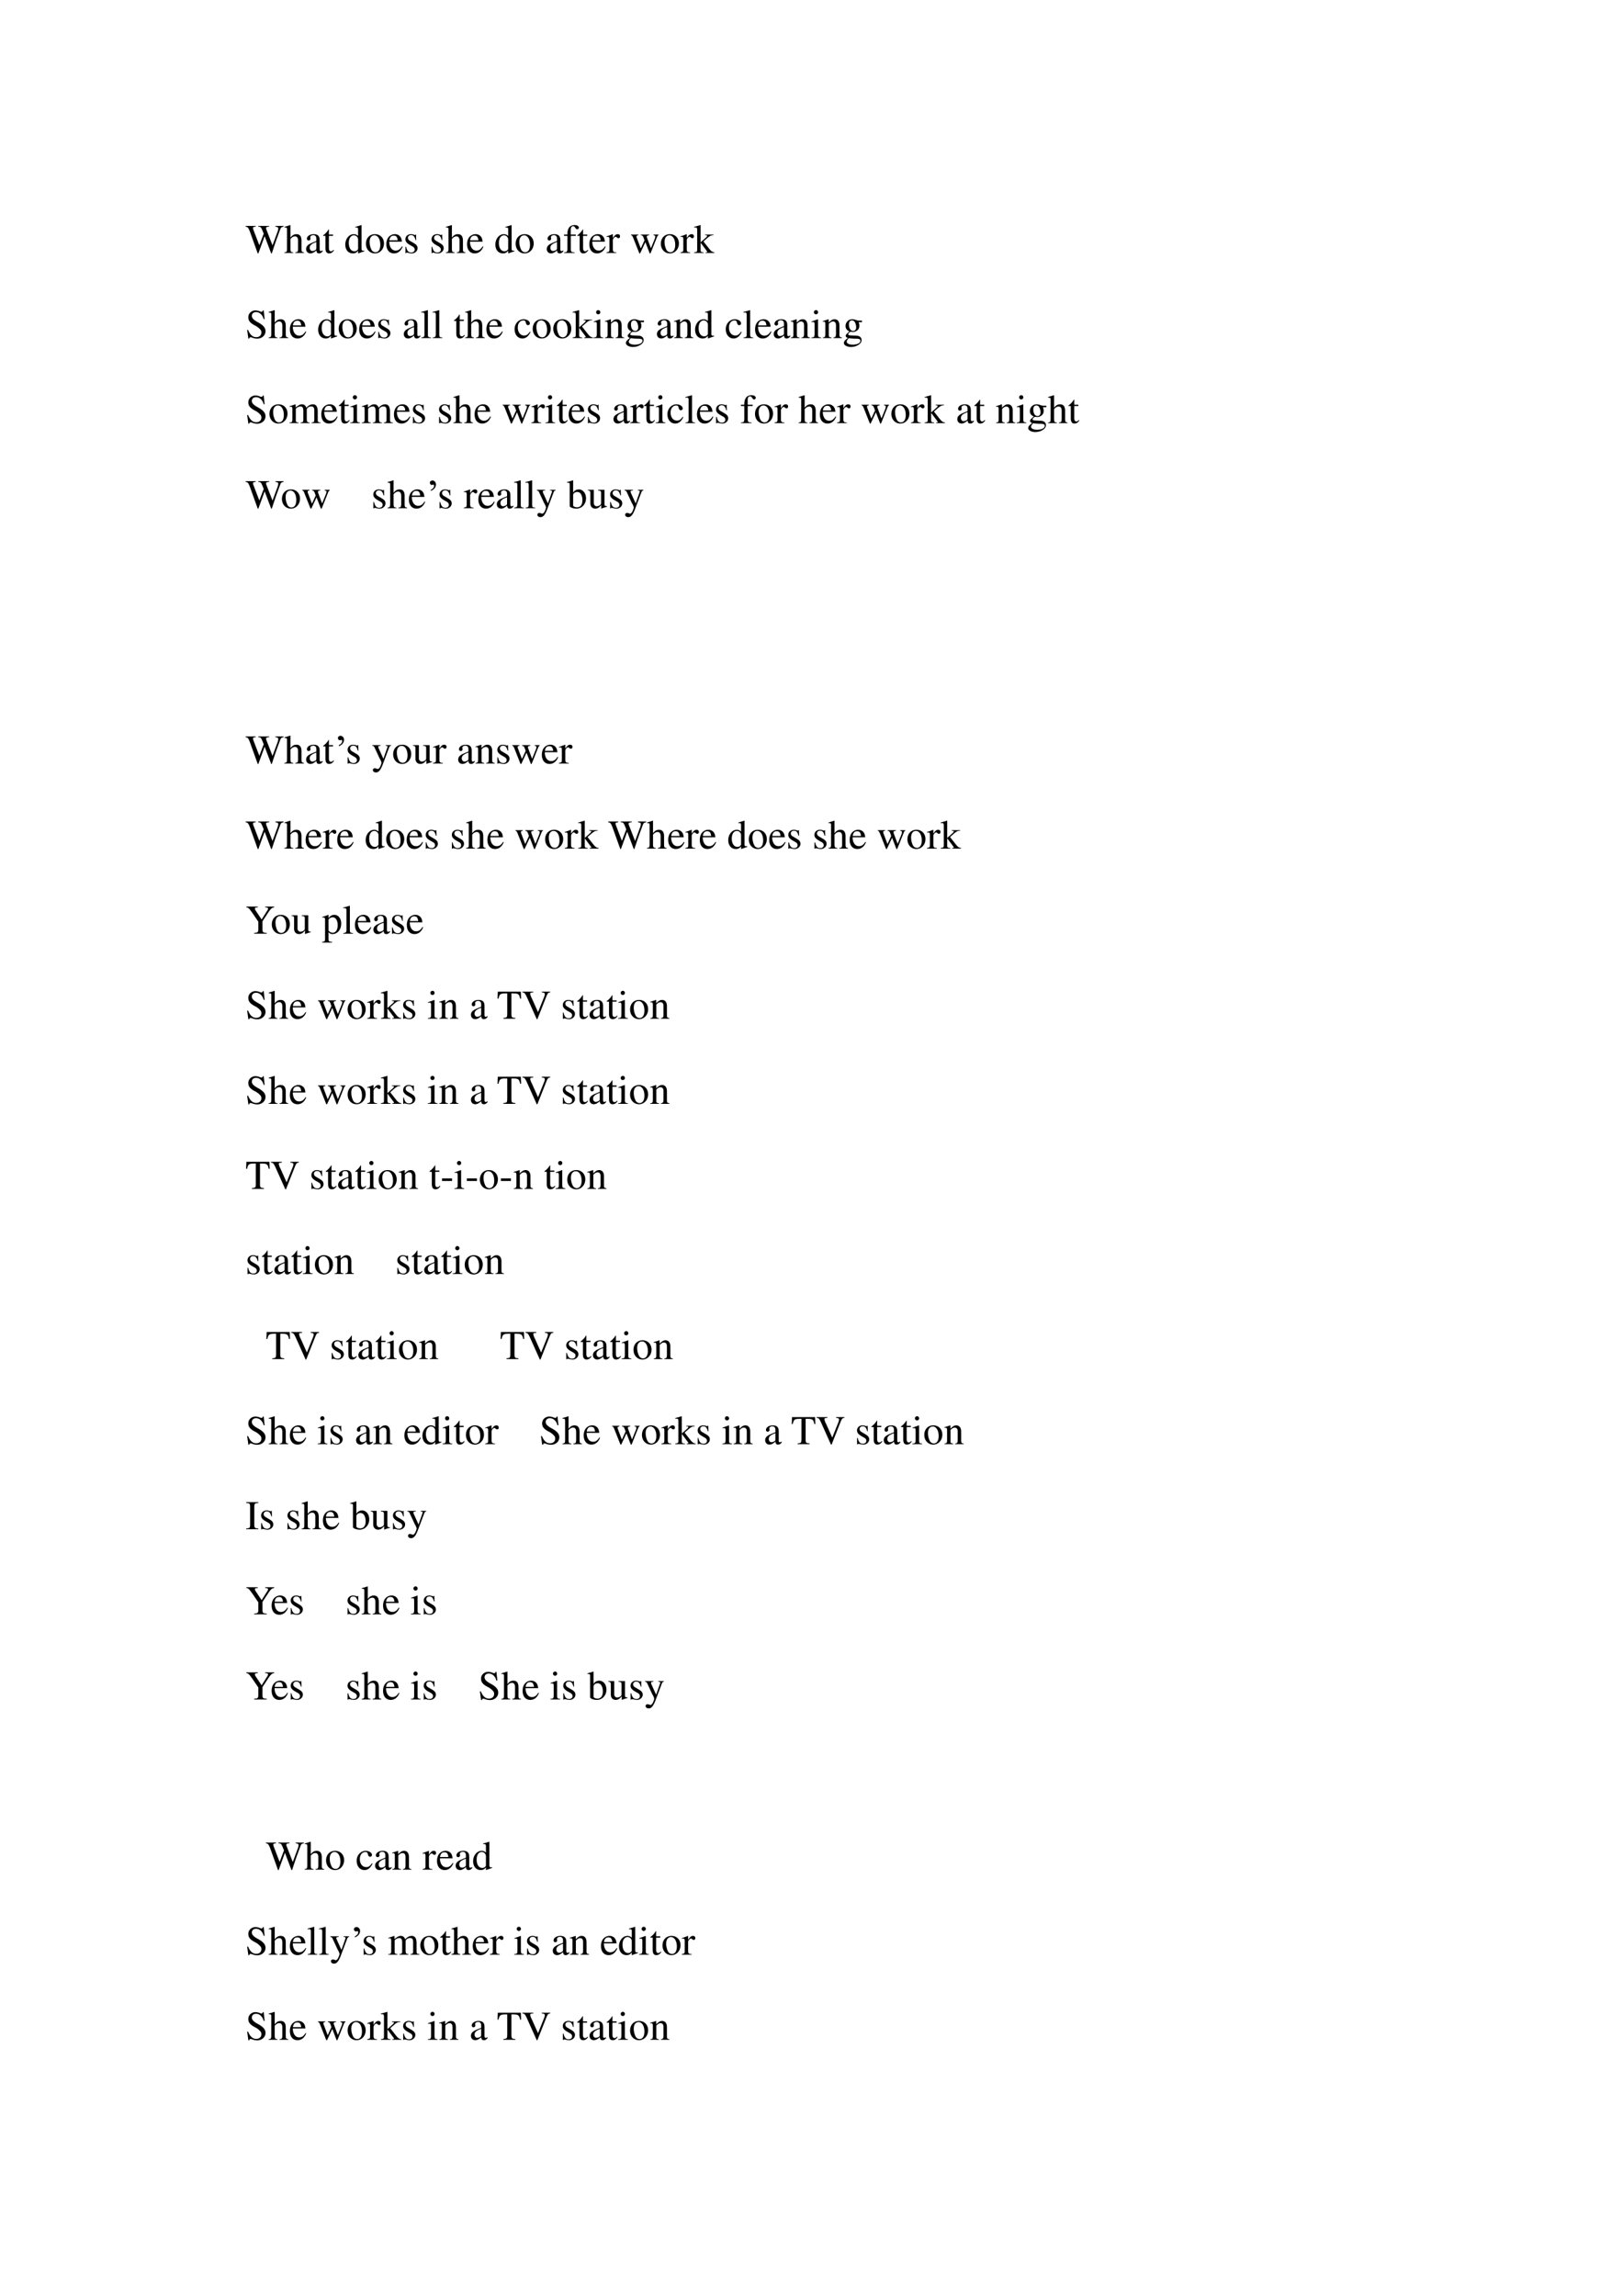 <svg xmlns="http://www.w3.org/2000/svg" xmlns:xlink="http://www.w3.org/1999/xlink" width="793.76" height="1122.56" viewBox="0 0 595.32 841.92"><symbol id="a"><path d="M.927.673H.729V.654C.78.649.798.638.798.611A.241.241 0 0 0 .782.536L.657.197.525.538l-.012.03a.158.158 0 0 0-.015.051c0 .024.023.034.077.035v.019H.308V.654C.365.653.375.644.409.564L.442.482.335.2.191.576A.142.142 0 0 0 .18.622c0 .022.014.028.065.032v.019H0V.654C.051.649.066.631.103.537L.296 0h.015l.154.423L.625 0H.64c.086.262.093.283.204.583.019.052.03.061.083.071v.019Z"/></symbol><symbol id="b"><path d="M.478.015C.424.024.419.031.418.102v.199C.418.406.377.46.295.46.236.46.194.436.148.376V.68L.143.683A2.208 2.208 0 0 0 .028.647L.001.639V.623a.041.041 0 0 0 .012.001C.056.624.064.616.064.573V.102C.062.03.057.022 0 .015V0h.216v.015C.158.02.15.031.148.102v.241C.19.389.22.406.26.406.309.406.334.37.334.3V.102C.332.031.323.02.266.015V0h.212v.015Z"/></symbol><symbol id="c"><path d="M.405.076C.388.062.376.057.361.057c-.023 0-.03.014-.03.058V.31c0 .052-.005.081-.02.105C.289.451.246.47.187.47.093.47.019.421.019.358c0-.023.019-.043.043-.043.024 0 .045.02.045.042L.105.373a.112.112 0 0 0-.003.024c0 .027.032.049.072.049C.223.446.25.417.25.363V.302C.097.241.079.232.036.194A.121.121 0 0 1 0 .107C0 .044.044 0 .105 0 .149 0 .19.021.251.073.256.02.274 0 .315 0c.034 0 .055.012.09.05v.026M.25.133C.25.103.245.092.224.08A.16.16 0 0 0 .151.058C.116.058.088.092.088.135v.004c.001.06.045.098.162.139V.133Z"/></symbol><symbol id="d"><path d="M.242.46H.141v.116c0 .01-.002.013-.007.013A.448.448 0 0 0 .017.454C.006.447 0 .441 0 .435 0 .432.001.43.004.428h.053V.127C.057.043.087 0 .146 0c.049 0 .087.024.12.076L.253.087C.231.061.215.052.193.052c-.037 0-.052.027-.052.09v.286h.101V.46Z"/></symbol><symbol id="e"><path d="M-2147483500-2147483500Z"/></symbol><symbol id="f"><path d="M.464.068.441.067C.406.067.397.078.397.124v.567L.392.693A1.734 1.734 0 0 0 .245.649V.633a.155.155 0 0 0 .022.001c.037 0 .046-.01.046-.051V.427C.275.459.248.47.208.47.093.47 0 .357 0 .215 0 .087.074 0 .185 0c.056 0 .094.02.128.067V.003L.317 0l.147.052v.016M.313.112C.313.105.306.093.296.082a.092.092 0 0 0-.072-.03C.14.052.086.132.086.256c0 .112.049.186.125.186a.104.104 0 0 0 .102-.1v-.23Z"/></symbol><symbol id="g"><path d="M.221.47C.09.47 0 .374 0 .236 0 .1.093 0 .219 0s.222.105.222.244C.441.376.349.47.221.47M.208.442C.292.442.351.346.351.209.351.095.306.028.231.028a.112.112 0 0 0-.097.064.42.42 0 0 0-.044.193c0 .095.046.157.118.157Z"/></symbol><symbol id="h"><path d="M.383.174C.335.098.292.069.228.069c-.057 0-.1.029-.129.086a.296.296 0 0 0-.027.132H.38C.372.352.362.381.337.413A.164.164 0 0 1 .209.47.2.2 0 0 1 .074.418C.027.377 0 .306 0 .224 0 .086.072 0 .187 0c.095 0 .17.059.212.167L.383.174M.074.319C.085.397.119.434.18.434S.265.406.278.319H.074Z"/></symbol><symbol id="i"><path d="M.264.324.26.461H.249C.244.453.239.45.233.45a.071.071 0 0 0-.027.007.211.211 0 0 1-.07.013C.057.47 0 .418 0 .346 0 .29.032.25.117.202L.175.169C.21.149.227.125.227.094.227.05.195.022.144.022.075.022.04.06.017.162H.001V.006h.013c.007.01.011.012.023.012A.181.181 0 0 0 .083.01.361.361 0 0 1 .156 0c.078 0 .141.058.141.128 0 .05-.024.083-.084.119L.105.311C.077.328.062.352.062.379c0 .041.031.068.077.068.057 0 .087-.033.11-.123h.015Z"/></symbol><symbol id="j"><path d="M.289.45H.166v.116c0 .059.019.089.057.089.022 0 .035-.01.053-.039C.292.59.304.58.321.58a.04.04 0 0 1 .042.041c0 .036-.044.062-.104.062C.196.683.144.656.118.611.092.566.084.53.083.45H.001V.418h.082V.104C.081.029.071.018 0 .015V0h.26v.015C.178.018.167.029.167.104v.314h.122V.45Z"/></symbol><symbol id="k"><path d="M0 0h.24v.015C.173.017.157.031.155.09v.225c0 .032.042.082.07.082C.231.397.24.392.251.382c.015-.015.027-.02.04-.02.024 0 .039.017.039.045C.33.44.309.46.275.46.233.46.205.438.155.366v.092L.15.46A2.202 2.202 0 0 0 .002.406V.39a.15.15 0 0 0 .035.004c.025 0 .034-.016.034-.06v-.25C.069.032.063.026 0 .015V0Z"/></symbol><symbol id="l"><path d="M.55.464V.449C.584.442.594.435.594.418A.199.199 0 0 0 .577.352L.487.13.403.354C.386.4.386.4.386.413c0 .022.011.029.058.036v.015H.241V.449C.278.445.29.433.31.38L.33.324.239.125.14.386a.08.08 0 0 0-.006.03c0 .021.011.029.046.033v.015H0V.449C.023.447.031.437.053.386L.188.044C.2.013.208 0 .214 0c.005 0 .013.012.025.039l.112.24.091-.236C.457.005.459 0 .466 0c.007 0 .012.009.028.049l.138.346C.65.437.653.442.673.449v.015H.55Z"/></symbol><symbol id="m"><path d="M0 0h.234v.015l-.02.001C.172.019.16.03.159.067v.184l.14-.187.01-.013C.317.041.32.035.32.03.32.021.311.015.299.015H.28V0h.218v.015C.454.018.423.037.381.088L.228.282l.029.027c.125.112.152.128.216.126V.45H.269V.436C.308.435.319.431.319.418.319.409.31.396.296.383L.159.261v.42L.155.683C.116.671.087.662.03.647L0 .639V.623l.032.002C.066.625.075.612.075.564V.082C.074.029.071.026 0 .015V0Z"/></symbol><use xlink:href="#a" transform="matrix(15 0 0 -15 90.099 92.945)"/><use xlink:href="#b" transform="matrix(15 0 0 -15 104.319 92.78)"/><use xlink:href="#c" transform="matrix(15 0 0 -15 112.284 92.93)"/><use xlink:href="#d" transform="matrix(15 0 0 -15 118.524 92.93)"/><use xlink:href="#e" transform="matrix(15 0 0 -15 32212253000 -32212253000)"/><use xlink:href="#f" transform="matrix(15 0 0 -15 126.654 92.93)"/><use xlink:href="#g" transform="matrix(15 0 0 -15 134.229 92.93)"/><use xlink:href="#h" transform="matrix(15 0 0 -15 141.714 92.93)"/><use xlink:href="#i" transform="matrix(15 0 0 -15 148.704 92.93)"/><use xlink:href="#e" transform="matrix(15 0 0 -15 32212253000 -32212253000)"/><use xlink:href="#i" transform="matrix(15 0 0 -15 158.289 92.93)"/><use xlink:href="#b" transform="matrix(15 0 0 -15 163.539 92.78)"/><use xlink:href="#h" transform="matrix(15 0 0 -15 171.324 92.93)"/><use xlink:href="#e" transform="matrix(15 0 0 -15 32212253000 -32212253000)"/><use xlink:href="#f" transform="matrix(15 0 0 -15 181.704 92.93)"/><use xlink:href="#g" transform="matrix(15 0 0 -15 189.144 92.93)"/><use xlink:href="#e" transform="matrix(15 0 0 -15 32212253000 -32212253000)"/><use xlink:href="#c" transform="matrix(15 0 0 -15 200.559 92.93)"/><use xlink:href="#j" transform="matrix(15 0 0 -15 206.874 92.78)"/><use xlink:href="#d" transform="matrix(15 0 0 -15 211.764 92.93)"/><use xlink:href="#h" transform="matrix(15 0 0 -15 216.174 92.93)"/><use xlink:href="#k" transform="matrix(15 0 0 -15 222.474 92.78)"/><use xlink:href="#e" transform="matrix(15 0 0 -15 32212253000 -32212253000)"/><use xlink:href="#l" transform="matrix(15 0 0 -15 231.459 92.99)"/><use xlink:href="#g" transform="matrix(15 0 0 -15 242.409 92.93)"/><use xlink:href="#k" transform="matrix(15 0 0 -15 249.579 92.78)"/><use xlink:href="#m" transform="matrix(15 0 0 -15 254.604 92.78)"/><use xlink:href="#e" transform="matrix(15 0 0 -15 32212253000 -32212253000)"/><use xlink:href="#e" transform="matrix(15 0 0 -15 32212253000 -32212253000)"/><symbol id="n"><path d="M.405.69H.384C.38.668.369.656.352.656a.117.117 0 0 0-.044.012.31.31 0 0 1-.107.022.185.185 0 0 1-.119-.046.16.16 0 0 1-.053-.125c0-.08.044-.136.156-.195A.42.42 0 0 0 .334.207.107.107 0 0 0 .348.148C.348.082.298.036.225.036c-.09 0-.152.055-.202.177H0L.03.001h.022C.053.02.065.034.08.034A.153.153 0 0 0 .127.023.326.326 0 0 1 .245 0c.116 0 .204.079.204.183 0 .082-.055.146-.187.218C.157.458.115.502.115.557c0 .055.042.092.104.092A.168.168 0 0 0 .341.594.228.228 0 0 0 .402.477h.025L.405.69Z"/></symbol><symbol id="o"><path d="M.002 0h.236v.015C.175.018.164.028.163.084v.597L.159.683A2.06 2.06 0 0 0 0 .639V.623h.006a.398.398 0 0 0 .031.002C.069.625.079.611.079.564V.087C.078.033.064.019.002.015V0Z"/></symbol><symbol id="p"><path d="M.373.166C.325.096.289.072.232.072.14.072.077.152.077.267c0 .104.055.174.136.174.036 0 .049-.01.059-.048L.278.371C.286.342.304.325.326.325c.026 0 .047.019.047.042C.373.423.303.47.219.47.17.47.119.45.078.414A.25.25 0 0 1 0 .222C0 .093.079 0 .19 0a.18.18 0 0 1 .121.047.324.324 0 0 1 .076.11L.373.166Z"/></symbol><symbol id="q"><path d="M0 0h.237v.015C.171.02.164.029.163.102v.355L.159.46.004.405V.39l.008.001a.214.214 0 0 0 .034.003C.07.394.079.378.079.334V.102C.077.028.068.018 0 .015V0m.112.683a.051.051 0 0 1-.05-.051.05.05 0 0 1 .05-.051.05.05 0 0 1 .052.051.05.05 0 0 1-.052.051Z"/></symbol><symbol id="r"><path d="M.002 0h.212v.015C.164.018.148.031.148.067v.281c.048.045.07.057.103.057C.3.405.324.374.324.308V.099C.322.034.31.018.261.015V0h.208v.015C.42.02.409.032.408.081V.31C.408.404.364.46.29.46.244.46.213.443.145.379v.079L.138.46A1.847 1.847 0 0 0 0 .415V.398a.07.07 0 0 0 .027.004C.055.402.064.387.064.338V.09C.063.031.052.018.002.015V0Z"/></symbol><symbol id="s"><path d="M.442.606v.039H.365a.149.149 0 0 0-.055.01L.288.663a.226.226 0 0 1-.08.015.163.163 0 0 1-.167-.163c0-.063.026-.101.093-.134L.108.357.072.322C.051.3.045.289.045.272.045.25.056.239.098.219.026.167 0 .134 0 .097 0 .044.077 0 .173 0c.075 0 .153.026.205.068.038.031.055.063.055.101 0 .062-.047.103-.121.107L.183.282C.129.284.105.293.105.309c0 .02.033.055.06.063L.222.367c.037 0 .077.015.108.042.033.028.048.063.048.113a.192.192 0 0 1-.019.084h.083M.119.216C.153.209.231.203.282.203.372.203.405.19.405.154.405.096.329.057.216.057.127.057.07.086.07.13c0 .023.009.038.049.086m.005.34c0 .059.028.094.074.094C.229.65.255.633.271.603a.263.263 0 0 0 .03-.12C.301.427.273.392.227.392.165.392.124.457.124.553v.003Z"/></symbol><use xlink:href="#n" transform="matrix(15 0 0 -15 90.654 124.19)"/><use xlink:href="#b" transform="matrix(15 0 0 -15 98.544 123.98)"/><use xlink:href="#h" transform="matrix(15 0 0 -15 106.329 124.13)"/><use xlink:href="#e" transform="matrix(15 0 0 -15 32212253000 -32212253000)"/><use xlink:href="#f" transform="matrix(15 0 0 -15 116.709 124.13)"/><use xlink:href="#g" transform="matrix(15 0 0 -15 124.239 124.13)"/><use xlink:href="#h" transform="matrix(15 0 0 -15 131.754 124.13)"/><use xlink:href="#i" transform="matrix(15 0 0 -15 138.744 124.13)"/><use xlink:href="#e" transform="matrix(15 0 0 -15 32212253000 -32212253000)"/><use xlink:href="#c" transform="matrix(15 0 0 -15 148.119 124.13)"/><use xlink:href="#o" transform="matrix(15 0 0 -15 154.509 123.98)"/><use xlink:href="#o" transform="matrix(15 0 0 -15 158.679 123.98)"/><use xlink:href="#e" transform="matrix(15 0 0 -15 32212253000 -32212253000)"/><use xlink:href="#d" transform="matrix(15 0 0 -15 166.509 124.13)"/><use xlink:href="#b" transform="matrix(15 0 0 -15 170.619 123.98)"/><use xlink:href="#h" transform="matrix(15 0 0 -15 178.419 124.13)"/><use xlink:href="#e" transform="matrix(15 0 0 -15 32212253000 -32212253000)"/><use xlink:href="#p" transform="matrix(15 0 0 -15 188.769 124.13)"/><use xlink:href="#g" transform="matrix(15 0 0 -15 195.399 124.13)"/><use xlink:href="#g" transform="matrix(15 0 0 -15 202.944 124.13)"/><use xlink:href="#m" transform="matrix(15 0 0 -15 210.054 123.98)"/><use xlink:href="#q" transform="matrix(15 0 0 -15 217.734 123.98)"/><use xlink:href="#r" transform="matrix(15 0 0 -15 221.904 123.98)"/><use xlink:href="#s" transform="matrix(15 0 0 -15 229.584 127.25)"/><use xlink:href="#e" transform="matrix(15 0 0 -15 32212253000 -32212253000)"/><use xlink:href="#c" transform="matrix(15 0 0 -15 240.969 124.13)"/><use xlink:href="#r" transform="matrix(15 0 0 -15 247.254 123.98)"/><use xlink:href="#f" transform="matrix(15 0 0 -15 254.964 124.13)"/><use xlink:href="#e" transform="matrix(15 0 0 -15 32212253000 -32212253000)"/><use xlink:href="#p" transform="matrix(15 0 0 -15 266.229 124.13)"/><use xlink:href="#o" transform="matrix(15 0 0 -15 272.71 123.98)"/><use xlink:href="#h" transform="matrix(15 0 0 -15 276.97 124.13)"/><use xlink:href="#c" transform="matrix(15 0 0 -15 283.81 124.13)"/><use xlink:href="#r" transform="matrix(15 0 0 -15 290.064 123.98)"/><use xlink:href="#q" transform="matrix(15 0 0 -15 297.61 123.98)"/><use xlink:href="#r" transform="matrix(15 0 0 -15 301.78 123.98)"/><use xlink:href="#s" transform="matrix(15 0 0 -15 309.534 127.25)"/><use xlink:href="#e" transform="matrix(15 0 0 -15 32212253000 -32212253000)"/><use xlink:href="#e" transform="matrix(15 0 0 -15 32212253000 -32212253000)"/><symbol id="t"><path d="M0 0h.222v.015C.171.016.155.027.154.067v.282c0 .002.008.012.015.019.025.023.068.04.103.04.044 0 .066-.035.066-.105V.086C.336.029.326.018.27.015V0h.224v.015c-.056 0-.07.016-.072.08v.252c.03.043.062.061.109.061.057 0 .075-.027.075-.11V.087C.604.028.598.021.54.015V0h.219v.015L.733.017C.701.022.69.037.69.076v.206C.69.4.651.46.574.46.516.46.465.434.411.376.393.433.359.46.305.46.26.46.233.447.15.383v.075L.143.46a1.894 1.894 0 0 0-.14-.045V.398a.122.122 0 0 0 .032.004C.061.402.07.386.07.338V.085C.068.029.055.015 0 .015V0Z"/></symbol><use xlink:href="#n" transform="matrix(15 0 0 -15 90.654 155.39)"/><use xlink:href="#g" transform="matrix(15 0 0 -15 98.844 155.33)"/><use xlink:href="#t" transform="matrix(15 0 0 -15 106.194 155.18)"/><use xlink:href="#h" transform="matrix(15 0 0 -15 117.849 155.33)"/><use xlink:href="#d" transform="matrix(15 0 0 -15 124.269 155.33)"/><use xlink:href="#q" transform="matrix(15 0 0 -15 128.484 155.18)"/><use xlink:href="#t" transform="matrix(15 0 0 -15 132.699 155.18)"/><use xlink:href="#h" transform="matrix(15 0 0 -15 144.504 155.33)"/><use xlink:href="#i" transform="matrix(15 0 0 -15 151.464 155.33)"/><use xlink:href="#e" transform="matrix(15 0 0 -15 32212253000 -32212253000)"/><use xlink:href="#i" transform="matrix(15 0 0 -15 161.049 155.33)"/><use xlink:href="#b" transform="matrix(15 0 0 -15 166.299 155.18)"/><use xlink:href="#h" transform="matrix(15 0 0 -15 174.084 155.33)"/><use xlink:href="#e" transform="matrix(15 0 0 -15 32212253000 -32212253000)"/><use xlink:href="#l" transform="matrix(15 0 0 -15 184.374 155.39)"/><use xlink:href="#k" transform="matrix(15 0 0 -15 194.904 155.18)"/><use xlink:href="#q" transform="matrix(15 0 0 -15 200.064 155.18)"/><use xlink:href="#d" transform="matrix(15 0 0 -15 204.249 155.33)"/><use xlink:href="#h" transform="matrix(15 0 0 -15 208.599 155.33)"/><use xlink:href="#i" transform="matrix(15 0 0 -15 215.649 155.33)"/><use xlink:href="#e" transform="matrix(15 0 0 -15 32212253000 -32212253000)"/><use xlink:href="#c" transform="matrix(15 0 0 -15 225.024 155.33)"/><use xlink:href="#k" transform="matrix(15 0 0 -15 231.129 155.18)"/><use xlink:href="#d" transform="matrix(15 0 0 -15 236.244 155.33)"/><use xlink:href="#q" transform="matrix(15 0 0 -15 240.519 155.18)"/><use xlink:href="#p" transform="matrix(15 0 0 -15 244.824 155.33)"/><use xlink:href="#o" transform="matrix(15 0 0 -15 251.394 155.18)"/><use xlink:href="#h" transform="matrix(15 0 0 -15 255.654 155.33)"/><use xlink:href="#i" transform="matrix(15 0 0 -15 262.644 155.33)"/><use xlink:href="#e" transform="matrix(15 0 0 -15 32212253000 -32212253000)"/><use xlink:href="#j" transform="matrix(15 0 0 -15 271.764 155.18)"/><use xlink:href="#g" transform="matrix(15 0 0 -15 276.939 155.33)"/><use xlink:href="#k" transform="matrix(15 0 0 -15 284.124 155.18)"/><use xlink:href="#e" transform="matrix(15 0 0 -15 32212253000 -32212253000)"/><use xlink:href="#b" transform="matrix(15 0 0 -15 292.93 155.18)"/><use xlink:href="#h" transform="matrix(15 0 0 -15 300.729 155.33)"/><use xlink:href="#k" transform="matrix(15 0 0 -15 307.03 155.18)"/><use xlink:href="#e" transform="matrix(15 0 0 -15 32212253000 -32212253000)"/><use xlink:href="#l" transform="matrix(15 0 0 -15 316.014 155.39)"/><use xlink:href="#g" transform="matrix(15 0 0 -15 326.964 155.33)"/><use xlink:href="#k" transform="matrix(15 0 0 -15 334.134 155.18)"/><use xlink:href="#m" transform="matrix(15 0 0 -15 339.159 155.18)"/><use xlink:href="#e" transform="matrix(15 0 0 -15 32212253000 -32212253000)"/><use xlink:href="#c" transform="matrix(15 0 0 -15 351.145 155.33)"/><use xlink:href="#d" transform="matrix(15 0 0 -15 357.385 155.33)"/><use xlink:href="#e" transform="matrix(15 0 0 -15 32212253000 -32212253000)"/><use xlink:href="#r" transform="matrix(15 0 0 -15 365.35 155.18)"/><use xlink:href="#q" transform="matrix(15 0 0 -15 372.895 155.18)"/><use xlink:href="#s" transform="matrix(15 0 0 -15 377.155 158.45)"/><use xlink:href="#b" transform="matrix(15 0 0 -15 384.415 155.18)"/><use xlink:href="#d" transform="matrix(15 0 0 -15 391.915 155.33)"/><use xlink:href="#e" transform="matrix(15 0 0 -15 32212253000 -32212253000)"/><use xlink:href="#e" transform="matrix(15 0 0 -15 32212253000 -32212253000)"/><use xlink:href="#a" transform="matrix(15 0 0 -15 90.099 186.545)"/><use xlink:href="#g" transform="matrix(15 0 0 -15 103.419 186.53)"/><use xlink:href="#l" transform="matrix(15 0 0 -15 110.844 186.59)"/><use xlink:href="#e" transform="matrix(15 0 0 -15 32212253000 -32212253000)"/><use xlink:href="#e" transform="matrix(15 0 0 -15 32212253000 -32212253000)"/><use xlink:href="#i" transform="matrix(15 0 0 -15 136.944 186.53)"/><use xlink:href="#b" transform="matrix(15 0 0 -15 142.149 186.38)"/><use xlink:href="#h" transform="matrix(15 0 0 -15 149.979 186.53)"/><symbol id="u"><path d="M.022 0v.023C.056.043.078.06.09.079a.077.077 0 0 1 .013.044c0 .01-.002.018-.005.023C.094.15.09.153.085.153A.042.042 0 0 1 .071.149.067.067 0 0 0 .05.145.048.048 0 0 0 .015.16.049.049 0 0 0 0 .196c0 .017.005.03.015.038a.07.07 0 0 0 .049.019c.022 0 .041-.01.059-.028A.095.095 0 0 0 .149.157.152.152 0 0 0 .105.052.213.213 0 0 0 .022 0Z"/></symbol><use xlink:href="#u" transform="matrix(15 0 0 -15 157.674 180.015)"/><symbol id="v"><path d="M.461.668H.326V.653C.358.653.374.644.374.628A.045.045 0 0 0 .37.611L.273.335.158.588a.107.107 0 0 0-.01.038c0 .018.015.025.058.027v.015H0V.654C.026.65.043.639.051.622L.165.376.183.338A.32.32 0 0 0 .227.236a.407.407 0 0 0-.04-.108C.172.103.151.084.137.084a.067.067 0 0 0-.026.007.147.147 0 0 1-.052.011.043.043 0 0 1-.043-.044C.016.025.047 0 .09 0c.068 0 .114.055.169.2l.154.408C.426.64.437.65.461.653v.015Z"/></symbol><symbol id="w"><path d="M.15.691.145.693A1.621 1.621 0 0 0 .029.657L0 .649V.633l.017.001c.04 0 .049-.009.049-.051V.064C.066.033.15 0 .231 0c.132 0 .234.11.234.253C.465.377.389.47.289.47.228.47.17.435.15.385v.306m0-.359c0 .039.047.075.099.075.028 0 .053-.01.074-.029C.355.347.377.279.377.207.377.096.329.032.247.032.195.032.15.054.15.08v.252Z"/></symbol><symbol id="x"><path d="M.47.06H.465C.416.062.409.07.408.117V.46H.25V.443C.312.44.324.43.324.38V.145C.324.117.319.103.305.092A.141.141 0 0 0 .217.058C.178.058.146.092.146.134V.46H0V.446C.047.444.061.43.062.382V.13C.062.051.11 0 .183 0a.15.15 0 0 1 .103.043l.043.043V.003L.333.001c.05.02.086.031.137.045V.06Z"/></symbol><use xlink:href="#i" transform="matrix(15 0 0 -15 161.225 186.53)"/><use xlink:href="#e" transform="matrix(15 0 0 -15 32212253000 -32212253000)"/><use xlink:href="#k" transform="matrix(15 0 0 -15 170.12 186.38)"/><use xlink:href="#h" transform="matrix(15 0 0 -15 175.46 186.53)"/><use xlink:href="#c" transform="matrix(15 0 0 -15 182.24 186.53)"/><use xlink:href="#o" transform="matrix(15 0 0 -15 188.57 186.38)"/><use xlink:href="#o" transform="matrix(15 0 0 -15 192.74 186.38)"/><use xlink:href="#v" transform="matrix(15 0 0 -15 196.88 189.65)"/><use xlink:href="#e" transform="matrix(15 0 0 -15 32212253000 -32212253000)"/><use xlink:href="#w" transform="matrix(15 0 0 -15 207.98 186.53)"/><use xlink:href="#x" transform="matrix(15 0 0 -15 215.615 186.53)"/><use xlink:href="#i" transform="matrix(15 0 0 -15 223.79 186.53)"/><use xlink:href="#v" transform="matrix(15 0 0 -15 229.07 189.65)"/><use xlink:href="#e" transform="matrix(15 0 0 -15 32212253000 -32212253000)"/><use xlink:href="#e" transform="matrix(15 0 0 -15 32212253000 -32212253000)"/><use xlink:href="#e" transform="matrix(15 0 0 -15 32212253000 -32212253000)"/><use xlink:href="#e" transform="matrix(15 0 0 -15 32212253000 -32212253000)"/><use xlink:href="#a" transform="matrix(15 0 0 -15 90.099 280.175)"/><use xlink:href="#b" transform="matrix(15 0 0 -15 104.319 280.01)"/><use xlink:href="#c" transform="matrix(15 0 0 -15 112.284 280.16)"/><use xlink:href="#d" transform="matrix(15 0 0 -15 118.524 280.16)"/><use xlink:href="#u" transform="matrix(15 0 0 -15 123.954 273.645)"/><use xlink:href="#i" transform="matrix(15 0 0 -15 127.505 280.16)"/><use xlink:href="#e" transform="matrix(15 0 0 -15 32212253000 -32212253000)"/><use xlink:href="#v" transform="matrix(15 0 0 -15 136.535 283.28)"/><use xlink:href="#g" transform="matrix(15 0 0 -15 144.215 280.16)"/><use xlink:href="#x" transform="matrix(15 0 0 -15 151.46 280.16)"/><use xlink:href="#k" transform="matrix(15 0 0 -15 158.84 280.01)"/><use xlink:href="#e" transform="matrix(15 0 0 -15 32212253000 -32212253000)"/><use xlink:href="#c" transform="matrix(15 0 0 -15 168.065 280.16)"/><use xlink:href="#r" transform="matrix(15 0 0 -15 174.41 280.01)"/><use xlink:href="#i" transform="matrix(15 0 0 -15 182.435 280.16)"/><use xlink:href="#l" transform="matrix(15 0 0 -15 187.865 280.22)"/><use xlink:href="#h" transform="matrix(15 0 0 -15 198.755 280.16)"/><use xlink:href="#k" transform="matrix(15 0 0 -15 205.025 280.01)"/><use xlink:href="#e" transform="matrix(15 0 0 -15 32212253000 -32212253000)"/><use xlink:href="#e" transform="matrix(15 0 0 -15 32212253000 -32212253000)"/><use xlink:href="#e" transform="matrix(15 0 0 -15 32212253000 -32212253000)"/><use xlink:href="#a" transform="matrix(15 0 0 -15 90.099 311.375)"/><use xlink:href="#b" transform="matrix(15 0 0 -15 104.319 311.21)"/><use xlink:href="#h" transform="matrix(15 0 0 -15 112.104 311.36)"/><use xlink:href="#k" transform="matrix(15 0 0 -15 118.404 311.21)"/><use xlink:href="#h" transform="matrix(15 0 0 -15 123.699 311.36)"/><use xlink:href="#e" transform="matrix(15 0 0 -15 32212253000 -32212253000)"/><use xlink:href="#f" transform="matrix(15 0 0 -15 134.139 311.36)"/><use xlink:href="#g" transform="matrix(15 0 0 -15 141.669 311.36)"/><use xlink:href="#h" transform="matrix(15 0 0 -15 149.169 311.36)"/><use xlink:href="#i" transform="matrix(15 0 0 -15 156.159 311.36)"/><use xlink:href="#e" transform="matrix(15 0 0 -15 32212253000 -32212253000)"/><use xlink:href="#i" transform="matrix(15 0 0 -15 165.744 311.36)"/><use xlink:href="#b" transform="matrix(15 0 0 -15 170.994 311.21)"/><use xlink:href="#h" transform="matrix(15 0 0 -15 178.779 311.36)"/><use xlink:href="#e" transform="matrix(15 0 0 -15 32212253000 -32212253000)"/><use xlink:href="#l" transform="matrix(15 0 0 -15 189.069 311.42)"/><use xlink:href="#g" transform="matrix(15 0 0 -15 199.959 311.36)"/><use xlink:href="#k" transform="matrix(15 0 0 -15 207.144 311.21)"/><use xlink:href="#m" transform="matrix(15 0 0 -15 212.094 311.21)"/><use xlink:href="#e" transform="matrix(15 0 0 -15 32212253000 -32212253000)"/><use xlink:href="#a" transform="matrix(15 0 0 -15 223.089 311.375)"/><use xlink:href="#b" transform="matrix(15 0 0 -15 237.309 311.21)"/><use xlink:href="#h" transform="matrix(15 0 0 -15 245.094 311.36)"/><use xlink:href="#k" transform="matrix(15 0 0 -15 251.394 311.21)"/><use xlink:href="#h" transform="matrix(15 0 0 -15 256.689 311.36)"/><use xlink:href="#e" transform="matrix(15 0 0 -15 32212253000 -32212253000)"/><use xlink:href="#f" transform="matrix(15 0 0 -15 267.129 311.36)"/><use xlink:href="#g" transform="matrix(15 0 0 -15 274.659 311.36)"/><use xlink:href="#h" transform="matrix(15 0 0 -15 282.159 311.36)"/><use xlink:href="#i" transform="matrix(15 0 0 -15 289.15 311.36)"/><use xlink:href="#e" transform="matrix(15 0 0 -15 32212253000 -32212253000)"/><use xlink:href="#i" transform="matrix(15 0 0 -15 298.734 311.36)"/><use xlink:href="#b" transform="matrix(15 0 0 -15 303.879 311.21)"/><use xlink:href="#h" transform="matrix(15 0 0 -15 311.664 311.36)"/><use xlink:href="#e" transform="matrix(15 0 0 -15 32212253000 -32212253000)"/><use xlink:href="#l" transform="matrix(15 0 0 -15 321.954 311.42)"/><use xlink:href="#g" transform="matrix(15 0 0 -15 332.844 311.36)"/><use xlink:href="#k" transform="matrix(15 0 0 -15 340.03 311.21)"/><use xlink:href="#m" transform="matrix(15 0 0 -15 345.054 311.21)"/><use xlink:href="#e" transform="matrix(15 0 0 -15 32212253000 -32212253000)"/><use xlink:href="#e" transform="matrix(15 0 0 -15 32212253000 -32212253000)"/><symbol id="y"><path d="M.681.662H.462V.643C.514.642.531.634.531.61A.069.069 0 0 0 .517.573L.374.347.226.569a.088.088 0 0 0-.017.044c0 .019.014.027.046.029L.28.643v.019H0V.643C.048.641.062.627.162.486L.293.294V.12C.292.032.283.023.192.019V0h.306v.019C.409.021.396.032.395.109v.194l.148.226c.061.088.087.11.138.114v.019Z"/></symbol><symbol id="z"><path d="M0 0h.242v.018C.167.019.155.029.154.093V.25C.19.217.213.207.255.207c.119 0 .21.112.21.257 0 .124-.07.213-.167.213-.056 0-.1-.024-.144-.079v.077L.148.677A1.896 1.896 0 0 0 .004.626V.61l.025.001C.063.611.07.601.07.554V.086C.07.033.059.023 0 .017V0m.154.551c0 .03.056.066.102.066C.33.617.379.541.379.424.379.314.33.239.258.239.211.239.154.275.154.305v.246Z"/></symbol><use xlink:href="#y" transform="matrix(15 0 0 -15 90.354 342.41)"/><use xlink:href="#g" transform="matrix(15 0 0 -15 99.699 342.56)"/><use xlink:href="#x" transform="matrix(15 0 0 -15 106.944 342.56)"/><use xlink:href="#e" transform="matrix(15 0 0 -15 32212253000 -32212253000)"/><use xlink:href="#z" transform="matrix(15 0 0 -15 118.179 345.665)"/><use xlink:href="#o" transform="matrix(15 0 0 -15 125.889 342.41)"/><use xlink:href="#h" transform="matrix(15 0 0 -15 130.194 342.56)"/><use xlink:href="#c" transform="matrix(15 0 0 -15 136.974 342.56)"/><use xlink:href="#i" transform="matrix(15 0 0 -15 143.784 342.56)"/><use xlink:href="#h" transform="matrix(15 0 0 -15 149.229 342.56)"/><use xlink:href="#e" transform="matrix(15 0 0 -15 32212253000 -32212253000)"/><use xlink:href="#e" transform="matrix(15 0 0 -15 32212253000 -32212253000)"/><symbol id="A"><path d="M.435.019C.353.023.34.035.339.109V.62h.054C.509.618.53.601.552.492h.024L.57.662H.006L0 .492h.024C.047.601.068.618.183.62h.054v-.5C.236.034.227.024.143.019V0h.292v.019Z"/></symbol><symbol id="B"><path d="M.681.673H.476V.654C.531.65.549.64.549.612A.23.23 0 0 0 .53.539L.383.172.232.51a.367.367 0 0 0-.041.111c0 .02.014.029.046.031l.029.002v.019H0V.654C.049.652.063.638.106.549L.352 0h.015l.222.561c.033.079.044.09.092.093v.019Z"/></symbol><use xlink:href="#n" transform="matrix(15 0 0 -15 90.654 373.82)"/><use xlink:href="#b" transform="matrix(15 0 0 -15 98.544 373.61)"/><use xlink:href="#h" transform="matrix(15 0 0 -15 106.329 373.76)"/><use xlink:href="#e" transform="matrix(15 0 0 -15 32212253000 -32212253000)"/><use xlink:href="#l" transform="matrix(15 0 0 -15 116.619 373.82)"/><use xlink:href="#g" transform="matrix(15 0 0 -15 127.509 373.76)"/><use xlink:href="#k" transform="matrix(15 0 0 -15 134.694 373.61)"/><use xlink:href="#m" transform="matrix(15 0 0 -15 139.719 373.61)"/><use xlink:href="#i" transform="matrix(15 0 0 -15 147.879 373.76)"/><use xlink:href="#e" transform="matrix(15 0 0 -15 32212253000 -32212253000)"/><use xlink:href="#q" transform="matrix(15 0 0 -15 156.939 373.61)"/><use xlink:href="#r" transform="matrix(15 0 0 -15 161.109 373.61)"/><use xlink:href="#e" transform="matrix(15 0 0 -15 32212253000 -32212253000)"/><use xlink:href="#c" transform="matrix(15 0 0 -15 172.749 373.76)"/><use xlink:href="#e" transform="matrix(15 0 0 -15 32212253000 -32212253000)"/><use xlink:href="#A" transform="matrix(15 0 0 -15 182.499 373.61)"/><use xlink:href="#B" transform="matrix(15 0 0 -15 191.604 373.775)"/><use xlink:href="#e" transform="matrix(15 0 0 -15 32212253000 -32212253000)"/><use xlink:href="#i" transform="matrix(15 0 0 -15 206.439 373.76)"/><use xlink:href="#d" transform="matrix(15 0 0 -15 211.704 373.76)"/><use xlink:href="#c" transform="matrix(15 0 0 -15 216.234 373.76)"/><use xlink:href="#d" transform="matrix(15 0 0 -15 222.534 373.76)"/><use xlink:href="#q" transform="matrix(15 0 0 -15 226.749 373.61)"/><use xlink:href="#g" transform="matrix(15 0 0 -15 231.114 373.76)"/><use xlink:href="#r" transform="matrix(15 0 0 -15 238.509 373.61)"/><use xlink:href="#e" transform="matrix(15 0 0 -15 32212253000 -32212253000)"/><use xlink:href="#e" transform="matrix(15 0 0 -15 32212253000 -32212253000)"/><use xlink:href="#n" transform="matrix(15 0 0 -15 90.654 405.02)"/><use xlink:href="#b" transform="matrix(15 0 0 -15 98.544 404.81)"/><use xlink:href="#h" transform="matrix(15 0 0 -15 106.329 404.96)"/><use xlink:href="#e" transform="matrix(15 0 0 -15 32212253000 -32212253000)"/><use xlink:href="#l" transform="matrix(15 0 0 -15 116.619 405.02)"/><use xlink:href="#g" transform="matrix(15 0 0 -15 127.509 404.96)"/><use xlink:href="#k" transform="matrix(15 0 0 -15 134.694 404.81)"/><use xlink:href="#m" transform="matrix(15 0 0 -15 139.719 404.81)"/><use xlink:href="#i" transform="matrix(15 0 0 -15 147.879 404.96)"/><use xlink:href="#e" transform="matrix(15 0 0 -15 32212253000 -32212253000)"/><use xlink:href="#q" transform="matrix(15 0 0 -15 156.939 404.81)"/><use xlink:href="#r" transform="matrix(15 0 0 -15 161.109 404.81)"/><use xlink:href="#e" transform="matrix(15 0 0 -15 32212253000 -32212253000)"/><use xlink:href="#c" transform="matrix(15 0 0 -15 172.749 404.96)"/><use xlink:href="#e" transform="matrix(15 0 0 -15 32212253000 -32212253000)"/><use xlink:href="#A" transform="matrix(15 0 0 -15 182.499 404.81)"/><use xlink:href="#B" transform="matrix(15 0 0 -15 191.604 404.975)"/><use xlink:href="#e" transform="matrix(15 0 0 -15 32212253000 -32212253000)"/><use xlink:href="#i" transform="matrix(15 0 0 -15 206.439 404.96)"/><use xlink:href="#d" transform="matrix(15 0 0 -15 211.704 404.96)"/><use xlink:href="#c" transform="matrix(15 0 0 -15 216.234 404.96)"/><use xlink:href="#d" transform="matrix(15 0 0 -15 222.534 404.96)"/><use xlink:href="#q" transform="matrix(15 0 0 -15 226.749 404.81)"/><use xlink:href="#g" transform="matrix(15 0 0 -15 231.114 404.96)"/><use xlink:href="#r" transform="matrix(15 0 0 -15 238.509 404.81)"/><use xlink:href="#e" transform="matrix(15 0 0 -15 32212253000 -32212253000)"/><use xlink:href="#e" transform="matrix(15 0 0 -15 32212253000 -32212253000)"/><use xlink:href="#A" transform="matrix(15 0 0 -15 90.279 436.01)"/><use xlink:href="#B" transform="matrix(15 0 0 -15 99.384 436.175)"/><use xlink:href="#e" transform="matrix(15 0 0 -15 32212253000 -32212253000)"/><use xlink:href="#i" transform="matrix(15 0 0 -15 114.219 436.16)"/><use xlink:href="#d" transform="matrix(15 0 0 -15 119.484 436.16)"/><use xlink:href="#c" transform="matrix(15 0 0 -15 124.014 436.16)"/><use xlink:href="#d" transform="matrix(15 0 0 -15 130.314 436.16)"/><use xlink:href="#q" transform="matrix(15 0 0 -15 134.529 436.01)"/><use xlink:href="#g" transform="matrix(15 0 0 -15 138.894 436.16)"/><use xlink:href="#r" transform="matrix(15 0 0 -15 146.289 436.01)"/><use xlink:href="#e" transform="matrix(15 0 0 -15 32212253000 -32212253000)"/><use xlink:href="#d" transform="matrix(15 0 0 -15 157.539 436.16)"/><symbol id="C"><path d="M0 .063V0h.246v.063H0Z"/></symbol><use xlink:href="#C" transform="matrix(15 0 0 -15 162.125 433.1)"/><use xlink:href="#q" transform="matrix(15 0 0 -15 166.7 436.01)"/><use xlink:href="#C" transform="matrix(15 0 0 -15 171.245 433.1)"/><use xlink:href="#g" transform="matrix(15 0 0 -15 176.015 436.16)"/><use xlink:href="#C" transform="matrix(15 0 0 -15 183.725 433.1)"/><use xlink:href="#r" transform="matrix(15 0 0 -15 188.45 436.01)"/><use xlink:href="#e" transform="matrix(15 0 0 -15 32212253000 -32212253000)"/><use xlink:href="#d" transform="matrix(15 0 0 -15 199.7 436.16)"/><use xlink:href="#q" transform="matrix(15 0 0 -15 203.795 436.01)"/><use xlink:href="#g" transform="matrix(15 0 0 -15 208.07 436.16)"/><use xlink:href="#r" transform="matrix(15 0 0 -15 215.42 436.01)"/><use xlink:href="#e" transform="matrix(15 0 0 -15 32212253000 -32212253000)"/><use xlink:href="#e" transform="matrix(15 0 0 -15 32212253000 -32212253000)"/><use xlink:href="#e" transform="matrix(15 0 0 -15 32212253000 -32212253000)"/><use xlink:href="#i" transform="matrix(15 0 0 -15 90.789 467.38)"/><use xlink:href="#d" transform="matrix(15 0 0 -15 96.054 467.38)"/><use xlink:href="#c" transform="matrix(15 0 0 -15 100.644 467.38)"/><use xlink:href="#d" transform="matrix(15 0 0 -15 106.884 467.38)"/><use xlink:href="#q" transform="matrix(15 0 0 -15 111.099 467.23)"/><use xlink:href="#g" transform="matrix(15 0 0 -15 115.509 467.38)"/><use xlink:href="#r" transform="matrix(15 0 0 -15 122.754 467.23)"/><use xlink:href="#e" transform="matrix(15 0 0 -15 32212253000 -32212253000)"/><use xlink:href="#e" transform="matrix(15 0 0 -15 32212253000 -32212253000)"/><use xlink:href="#i" transform="matrix(15 0 0 -15 145.745 467.38)"/><use xlink:href="#d" transform="matrix(15 0 0 -15 151.01 467.38)"/><use xlink:href="#c" transform="matrix(15 0 0 -15 155.6 467.38)"/><use xlink:href="#d" transform="matrix(15 0 0 -15 161.84 467.38)"/><use xlink:href="#q" transform="matrix(15 0 0 -15 166.055 467.23)"/><use xlink:href="#g" transform="matrix(15 0 0 -15 170.465 467.38)"/><use xlink:href="#r" transform="matrix(15 0 0 -15 177.815 467.23)"/><use xlink:href="#e" transform="matrix(15 0 0 -15 32212253000 -32212253000)"/><use xlink:href="#e" transform="matrix(15 0 0 -15 32212253000 -32212253000)"/><use xlink:href="#A" transform="matrix(15 0 0 -15 97.719 498.43)"/><use xlink:href="#B" transform="matrix(15 0 0 -15 106.824 498.595)"/><use xlink:href="#e" transform="matrix(15 0 0 -15 32212253000 -32212253000)"/><use xlink:href="#i" transform="matrix(15 0 0 -15 121.659 498.58)"/><use xlink:href="#d" transform="matrix(15 0 0 -15 126.924 498.58)"/><use xlink:href="#c" transform="matrix(15 0 0 -15 131.454 498.58)"/><use xlink:href="#d" transform="matrix(15 0 0 -15 137.754 498.58)"/><use xlink:href="#q" transform="matrix(15 0 0 -15 141.969 498.43)"/><use xlink:href="#g" transform="matrix(15 0 0 -15 146.334 498.58)"/><use xlink:href="#r" transform="matrix(15 0 0 -15 153.729 498.43)"/><use xlink:href="#e" transform="matrix(15 0 0 -15 32212253000 -32212253000)"/><use xlink:href="#e" transform="matrix(15 0 0 -15 32212253000 -32212253000)"/><use xlink:href="#e" transform="matrix(15 0 0 -15 32212253000 -32212253000)"/><use xlink:href="#A" transform="matrix(15 0 0 -15 183.635 498.43)"/><use xlink:href="#B" transform="matrix(15 0 0 -15 192.74 498.595)"/><use xlink:href="#e" transform="matrix(15 0 0 -15 32212253000 -32212253000)"/><use xlink:href="#i" transform="matrix(15 0 0 -15 207.695 498.58)"/><use xlink:href="#d" transform="matrix(15 0 0 -15 212.96 498.58)"/><use xlink:href="#c" transform="matrix(15 0 0 -15 217.49 498.58)"/><use xlink:href="#d" transform="matrix(15 0 0 -15 223.79 498.58)"/><use xlink:href="#q" transform="matrix(15 0 0 -15 228.005 498.43)"/><use xlink:href="#g" transform="matrix(15 0 0 -15 232.37 498.58)"/><use xlink:href="#r" transform="matrix(15 0 0 -15 239.765 498.43)"/><use xlink:href="#e" transform="matrix(15 0 0 -15 32212253000 -32212253000)"/><use xlink:href="#e" transform="matrix(15 0 0 -15 32212253000 -32212253000)"/><use xlink:href="#n" transform="matrix(15 0 0 -15 90.654 529.84)"/><use xlink:href="#b" transform="matrix(15 0 0 -15 98.544 529.63)"/><use xlink:href="#h" transform="matrix(15 0 0 -15 106.329 529.78)"/><use xlink:href="#e" transform="matrix(15 0 0 -15 32212253000 -32212253000)"/><use xlink:href="#q" transform="matrix(15 0 0 -15 116.544 529.63)"/><use xlink:href="#i" transform="matrix(15 0 0 -15 121.239 529.78)"/><use xlink:href="#e" transform="matrix(15 0 0 -15 32212253000 -32212253000)"/><use xlink:href="#c" transform="matrix(15 0 0 -15 130.614 529.78)"/><use xlink:href="#r" transform="matrix(15 0 0 -15 136.914 529.63)"/><use xlink:href="#e" transform="matrix(15 0 0 -15 32212253000 -32212253000)"/><use xlink:href="#h" transform="matrix(15 0 0 -15 148.344 529.78)"/><use xlink:href="#f" transform="matrix(15 0 0 -15 154.944 529.78)"/><use xlink:href="#q" transform="matrix(15 0 0 -15 162.324 529.63)"/><use xlink:href="#d" transform="matrix(15 0 0 -15 166.449 529.78)"/><use xlink:href="#g" transform="matrix(15 0 0 -15 170.904 529.78)"/><use xlink:href="#k" transform="matrix(15 0 0 -15 177.984 529.63)"/><use xlink:href="#e" transform="matrix(15 0 0 -15 32212253000 -32212253000)"/><use xlink:href="#e" transform="matrix(15 0 0 -15 32212253000 -32212253000)"/><use xlink:href="#n" transform="matrix(15 0 0 -15 198.429 529.84)"/><use xlink:href="#b" transform="matrix(15 0 0 -15 206.319 529.63)"/><use xlink:href="#h" transform="matrix(15 0 0 -15 214.104 529.78)"/><use xlink:href="#e" transform="matrix(15 0 0 -15 32212253000 -32212253000)"/><use xlink:href="#l" transform="matrix(15 0 0 -15 224.525 529.84)"/><use xlink:href="#g" transform="matrix(15 0 0 -15 235.475 529.78)"/><use xlink:href="#k" transform="matrix(15 0 0 -15 242.615 529.63)"/><use xlink:href="#m" transform="matrix(15 0 0 -15 247.7 529.63)"/><use xlink:href="#i" transform="matrix(15 0 0 -15 255.905 529.78)"/><use xlink:href="#e" transform="matrix(15 0 0 -15 32212253000 -32212253000)"/><use xlink:href="#q" transform="matrix(15 0 0 -15 264.965 529.63)"/><use xlink:href="#r" transform="matrix(15 0 0 -15 269.06 529.63)"/><use xlink:href="#e" transform="matrix(15 0 0 -15 32212253000 -32212253000)"/><use xlink:href="#c" transform="matrix(15 0 0 -15 280.67 529.78)"/><use xlink:href="#e" transform="matrix(15 0 0 -15 32212253000 -32212253000)"/><use xlink:href="#A" transform="matrix(15 0 0 -15 290.42 529.63)"/><use xlink:href="#B" transform="matrix(15 0 0 -15 299.525 529.795)"/><use xlink:href="#e" transform="matrix(15 0 0 -15 32212253000 -32212253000)"/><use xlink:href="#i" transform="matrix(15 0 0 -15 314.36 529.78)"/><use xlink:href="#d" transform="matrix(15 0 0 -15 319.625 529.78)"/><use xlink:href="#c" transform="matrix(15 0 0 -15 324.155 529.78)"/><use xlink:href="#d" transform="matrix(15 0 0 -15 330.455 529.78)"/><use xlink:href="#q" transform="matrix(15 0 0 -15 334.67 529.63)"/><use xlink:href="#g" transform="matrix(15 0 0 -15 339.035 529.78)"/><use xlink:href="#r" transform="matrix(15 0 0 -15 346.43 529.63)"/><use xlink:href="#e" transform="matrix(15 0 0 -15 32212253000 -32212253000)"/><use xlink:href="#e" transform="matrix(15 0 0 -15 32212253000 -32212253000)"/><use xlink:href="#e" transform="matrix(15 0 0 -15 32212253000 -32212253000)"/><symbol id="D"><path d="M0 0h.297v.019C.215.021.201.035.199.109v.444c.002.075.015.087.098.09v.019H0V.643C.085.638.096.628.097.553V.109C.096.033.084.022 0 .019V0Z"/></symbol><use xlink:href="#D" transform="matrix(15 0 0 -15 90.294 560.83)"/><use xlink:href="#i" transform="matrix(15 0 0 -15 95.784 560.98)"/><use xlink:href="#e" transform="matrix(15 0 0 -15 32212253000 -32212253000)"/><use xlink:href="#i" transform="matrix(15 0 0 -15 105.444 560.98)"/><use xlink:href="#b" transform="matrix(15 0 0 -15 110.649 560.83)"/><use xlink:href="#h" transform="matrix(15 0 0 -15 118.449 560.98)"/><use xlink:href="#e" transform="matrix(15 0 0 -15 32212253000 -32212253000)"/><use xlink:href="#w" transform="matrix(15 0 0 -15 128.469 560.98)"/><use xlink:href="#x" transform="matrix(15 0 0 -15 135.969 560.98)"/><use xlink:href="#i" transform="matrix(15 0 0 -15 144.144 560.98)"/><use xlink:href="#v" transform="matrix(15 0 0 -15 149.424 564.1)"/><use xlink:href="#e" transform="matrix(15 0 0 -15 32212253000 -32212253000)"/><use xlink:href="#e" transform="matrix(15 0 0 -15 32212253000 -32212253000)"/><use xlink:href="#y" transform="matrix(15 0 0 -15 90.354 592.03)"/><use xlink:href="#h" transform="matrix(15 0 0 -15 99.639 592.18)"/><use xlink:href="#i" transform="matrix(15 0 0 -15 106.629 592.18)"/><use xlink:href="#e" transform="matrix(15 0 0 -15 32212253000 -32212253000)"/><use xlink:href="#e" transform="matrix(15 0 0 -15 32212253000 -32212253000)"/><use xlink:href="#i" transform="matrix(15 0 0 -15 127.479 592.18)"/><use xlink:href="#b" transform="matrix(15 0 0 -15 132.684 592.03)"/><use xlink:href="#h" transform="matrix(15 0 0 -15 140.514 592.18)"/><use xlink:href="#e" transform="matrix(15 0 0 -15 32212253000 -32212253000)"/><use xlink:href="#q" transform="matrix(15 0 0 -15 150.729 592.03)"/><use xlink:href="#i" transform="matrix(15 0 0 -15 155.424 592.18)"/><use xlink:href="#e" transform="matrix(15 0 0 -15 32212253000 -32212253000)"/><use xlink:href="#e" transform="matrix(15 0 0 -15 32212253000 -32212253000)"/><use xlink:href="#y" transform="matrix(15 0 0 -15 90.354 623.26)"/><use xlink:href="#h" transform="matrix(15 0 0 -15 99.639 623.41)"/><use xlink:href="#i" transform="matrix(15 0 0 -15 106.629 623.41)"/><use xlink:href="#e" transform="matrix(15 0 0 -15 32212253000 -32212253000)"/><use xlink:href="#e" transform="matrix(15 0 0 -15 32212253000 -32212253000)"/><use xlink:href="#i" transform="matrix(15 0 0 -15 127.479 623.41)"/><use xlink:href="#b" transform="matrix(15 0 0 -15 132.684 623.26)"/><use xlink:href="#h" transform="matrix(15 0 0 -15 140.514 623.41)"/><use xlink:href="#e" transform="matrix(15 0 0 -15 32212253000 -32212253000)"/><use xlink:href="#q" transform="matrix(15 0 0 -15 150.729 623.26)"/><use xlink:href="#i" transform="matrix(15 0 0 -15 155.424 623.41)"/><use xlink:href="#e" transform="matrix(15 0 0 -15 32212253000 -32212253000)"/><use xlink:href="#e" transform="matrix(15 0 0 -15 32212253000 -32212253000)"/><use xlink:href="#n" transform="matrix(15 0 0 -15 176.019 623.47)"/><use xlink:href="#b" transform="matrix(15 0 0 -15 183.909 623.26)"/><use xlink:href="#h" transform="matrix(15 0 0 -15 191.694 623.41)"/><use xlink:href="#e" transform="matrix(15 0 0 -15 32212253000 -32212253000)"/><use xlink:href="#q" transform="matrix(15 0 0 -15 201.909 623.26)"/><use xlink:href="#i" transform="matrix(15 0 0 -15 206.604 623.41)"/><use xlink:href="#e" transform="matrix(15 0 0 -15 32212253000 -32212253000)"/><use xlink:href="#w" transform="matrix(15 0 0 -15 215.469 623.41)"/><use xlink:href="#x" transform="matrix(15 0 0 -15 223.119 623.41)"/><use xlink:href="#i" transform="matrix(15 0 0 -15 231.294 623.41)"/><use xlink:href="#v" transform="matrix(15 0 0 -15 236.574 626.53)"/><use xlink:href="#e" transform="matrix(15 0 0 -15 32212253000 -32212253000)"/><use xlink:href="#e" transform="matrix(15 0 0 -15 32212253000 -32212253000)"/><use xlink:href="#e" transform="matrix(15 0 0 -15 32212253000 -32212253000)"/><use xlink:href="#e" transform="matrix(15 0 0 -15 32212253000 -32212253000)"/><use xlink:href="#a" transform="matrix(15 0 0 -15 97.539 685.825)"/><use xlink:href="#b" transform="matrix(15 0 0 -15 111.759 685.66)"/><use xlink:href="#g" transform="matrix(15 0 0 -15 119.604 685.81)"/><use xlink:href="#e" transform="matrix(15 0 0 -15 32212253000 -32212253000)"/><use xlink:href="#p" transform="matrix(15 0 0 -15 130.839 685.81)"/><use xlink:href="#c" transform="matrix(15 0 0 -15 137.589 685.81)"/><use xlink:href="#r" transform="matrix(15 0 0 -15 143.874 685.66)"/><use xlink:href="#e" transform="matrix(15 0 0 -15 32212253000 -32212253000)"/><use xlink:href="#k" transform="matrix(15 0 0 -15 155.004 685.66)"/><use xlink:href="#h" transform="matrix(15 0 0 -15 160.299 685.81)"/><use xlink:href="#c" transform="matrix(15 0 0 -15 167.139 685.81)"/><use xlink:href="#f" transform="matrix(15 0 0 -15 173.544 685.81)"/><use xlink:href="#e" transform="matrix(15 0 0 -15 32212253000 -32212253000)"/><use xlink:href="#e" transform="matrix(15 0 0 -15 32212253000 -32212253000)"/><use xlink:href="#n" transform="matrix(15 0 0 -15 90.654 717.07)"/><use xlink:href="#b" transform="matrix(15 0 0 -15 98.544 716.86)"/><use xlink:href="#h" transform="matrix(15 0 0 -15 106.329 717.01)"/><use xlink:href="#o" transform="matrix(15 0 0 -15 112.839 716.86)"/><use xlink:href="#o" transform="matrix(15 0 0 -15 117.009 716.86)"/><use xlink:href="#v" transform="matrix(15 0 0 -15 121.149 720.13)"/><use xlink:href="#u" transform="matrix(15 0 0 -15 129.834 710.495)"/><use xlink:href="#i" transform="matrix(15 0 0 -15 133.385 717.01)"/><use xlink:href="#e" transform="matrix(15 0 0 -15 32212253000 -32212253000)"/><use xlink:href="#t" transform="matrix(15 0 0 -15 142.445 716.86)"/><use xlink:href="#g" transform="matrix(15 0 0 -15 154.175 717.01)"/><use xlink:href="#d" transform="matrix(15 0 0 -15 161.48 717.01)"/><use xlink:href="#b" transform="matrix(15 0 0 -15 165.59 716.86)"/><use xlink:href="#h" transform="matrix(15 0 0 -15 173.405 717.01)"/><use xlink:href="#k" transform="matrix(15 0 0 -15 179.705 716.86)"/><use xlink:href="#e" transform="matrix(15 0 0 -15 32212253000 -32212253000)"/><use xlink:href="#q" transform="matrix(15 0 0 -15 188.615 716.86)"/><use xlink:href="#i" transform="matrix(15 0 0 -15 193.31 717.01)"/><use xlink:href="#e" transform="matrix(15 0 0 -15 32212253000 -32212253000)"/><use xlink:href="#c" transform="matrix(15 0 0 -15 202.76 717.01)"/><use xlink:href="#r" transform="matrix(15 0 0 -15 209.015 716.86)"/><use xlink:href="#e" transform="matrix(15 0 0 -15 32212253000 -32212253000)"/><use xlink:href="#h" transform="matrix(15 0 0 -15 220.445 717.01)"/><use xlink:href="#f" transform="matrix(15 0 0 -15 227.045 717.01)"/><use xlink:href="#q" transform="matrix(15 0 0 -15 234.425 716.86)"/><use xlink:href="#d" transform="matrix(15 0 0 -15 238.55 717.01)"/><use xlink:href="#g" transform="matrix(15 0 0 -15 243.005 717.01)"/><use xlink:href="#k" transform="matrix(15 0 0 -15 250.085 716.86)"/><use xlink:href="#e" transform="matrix(15 0 0 -15 32212253000 -32212253000)"/><use xlink:href="#e" transform="matrix(15 0 0 -15 32212253000 -32212253000)"/><use xlink:href="#e" transform="matrix(15 0 0 -15 32212253000 -32212253000)"/><use xlink:href="#n" transform="matrix(15 0 0 -15 90.654 748.266)"/><use xlink:href="#b" transform="matrix(15 0 0 -15 98.544 748.056)"/><use xlink:href="#h" transform="matrix(15 0 0 -15 106.329 748.206)"/><use xlink:href="#e" transform="matrix(15 0 0 -15 32212253000 -32212253000)"/><use xlink:href="#l" transform="matrix(15 0 0 -15 116.619 748.266)"/><use xlink:href="#g" transform="matrix(15 0 0 -15 127.509 748.206)"/><use xlink:href="#k" transform="matrix(15 0 0 -15 134.694 748.056)"/><use xlink:href="#m" transform="matrix(15 0 0 -15 139.719 748.056)"/><use xlink:href="#i" transform="matrix(15 0 0 -15 147.879 748.206)"/><use xlink:href="#e" transform="matrix(15 0 0 -15 32212253000 -32212253000)"/><use xlink:href="#q" transform="matrix(15 0 0 -15 156.939 748.056)"/><use xlink:href="#r" transform="matrix(15 0 0 -15 161.109 748.056)"/><use xlink:href="#e" transform="matrix(15 0 0 -15 32212253000 -32212253000)"/><use xlink:href="#c" transform="matrix(15 0 0 -15 172.749 748.206)"/><use xlink:href="#e" transform="matrix(15 0 0 -15 32212253000 -32212253000)"/><use xlink:href="#A" transform="matrix(15 0 0 -15 182.499 748.056)"/><use xlink:href="#B" transform="matrix(15 0 0 -15 191.604 748.221)"/><use xlink:href="#e" transform="matrix(15 0 0 -15 32212253000 -32212253000)"/><use xlink:href="#i" transform="matrix(15 0 0 -15 206.439 748.206)"/><use xlink:href="#d" transform="matrix(15 0 0 -15 211.704 748.206)"/><use xlink:href="#c" transform="matrix(15 0 0 -15 216.234 748.206)"/><use xlink:href="#d" transform="matrix(15 0 0 -15 222.534 748.206)"/><use xlink:href="#q" transform="matrix(15 0 0 -15 226.749 748.056)"/><use xlink:href="#g" transform="matrix(15 0 0 -15 231.114 748.206)"/><use xlink:href="#r" transform="matrix(15 0 0 -15 238.509 748.056)"/><use xlink:href="#e" transform="matrix(15 0 0 -15 32212253000 -32212253000)"/><use xlink:href="#e" transform="matrix(15 0 0 -15 32212253000 -32212253000)"/><use xlink:href="#e" transform="matrix(15 0 0 -15 32212253000 -32212253000)"/></svg>